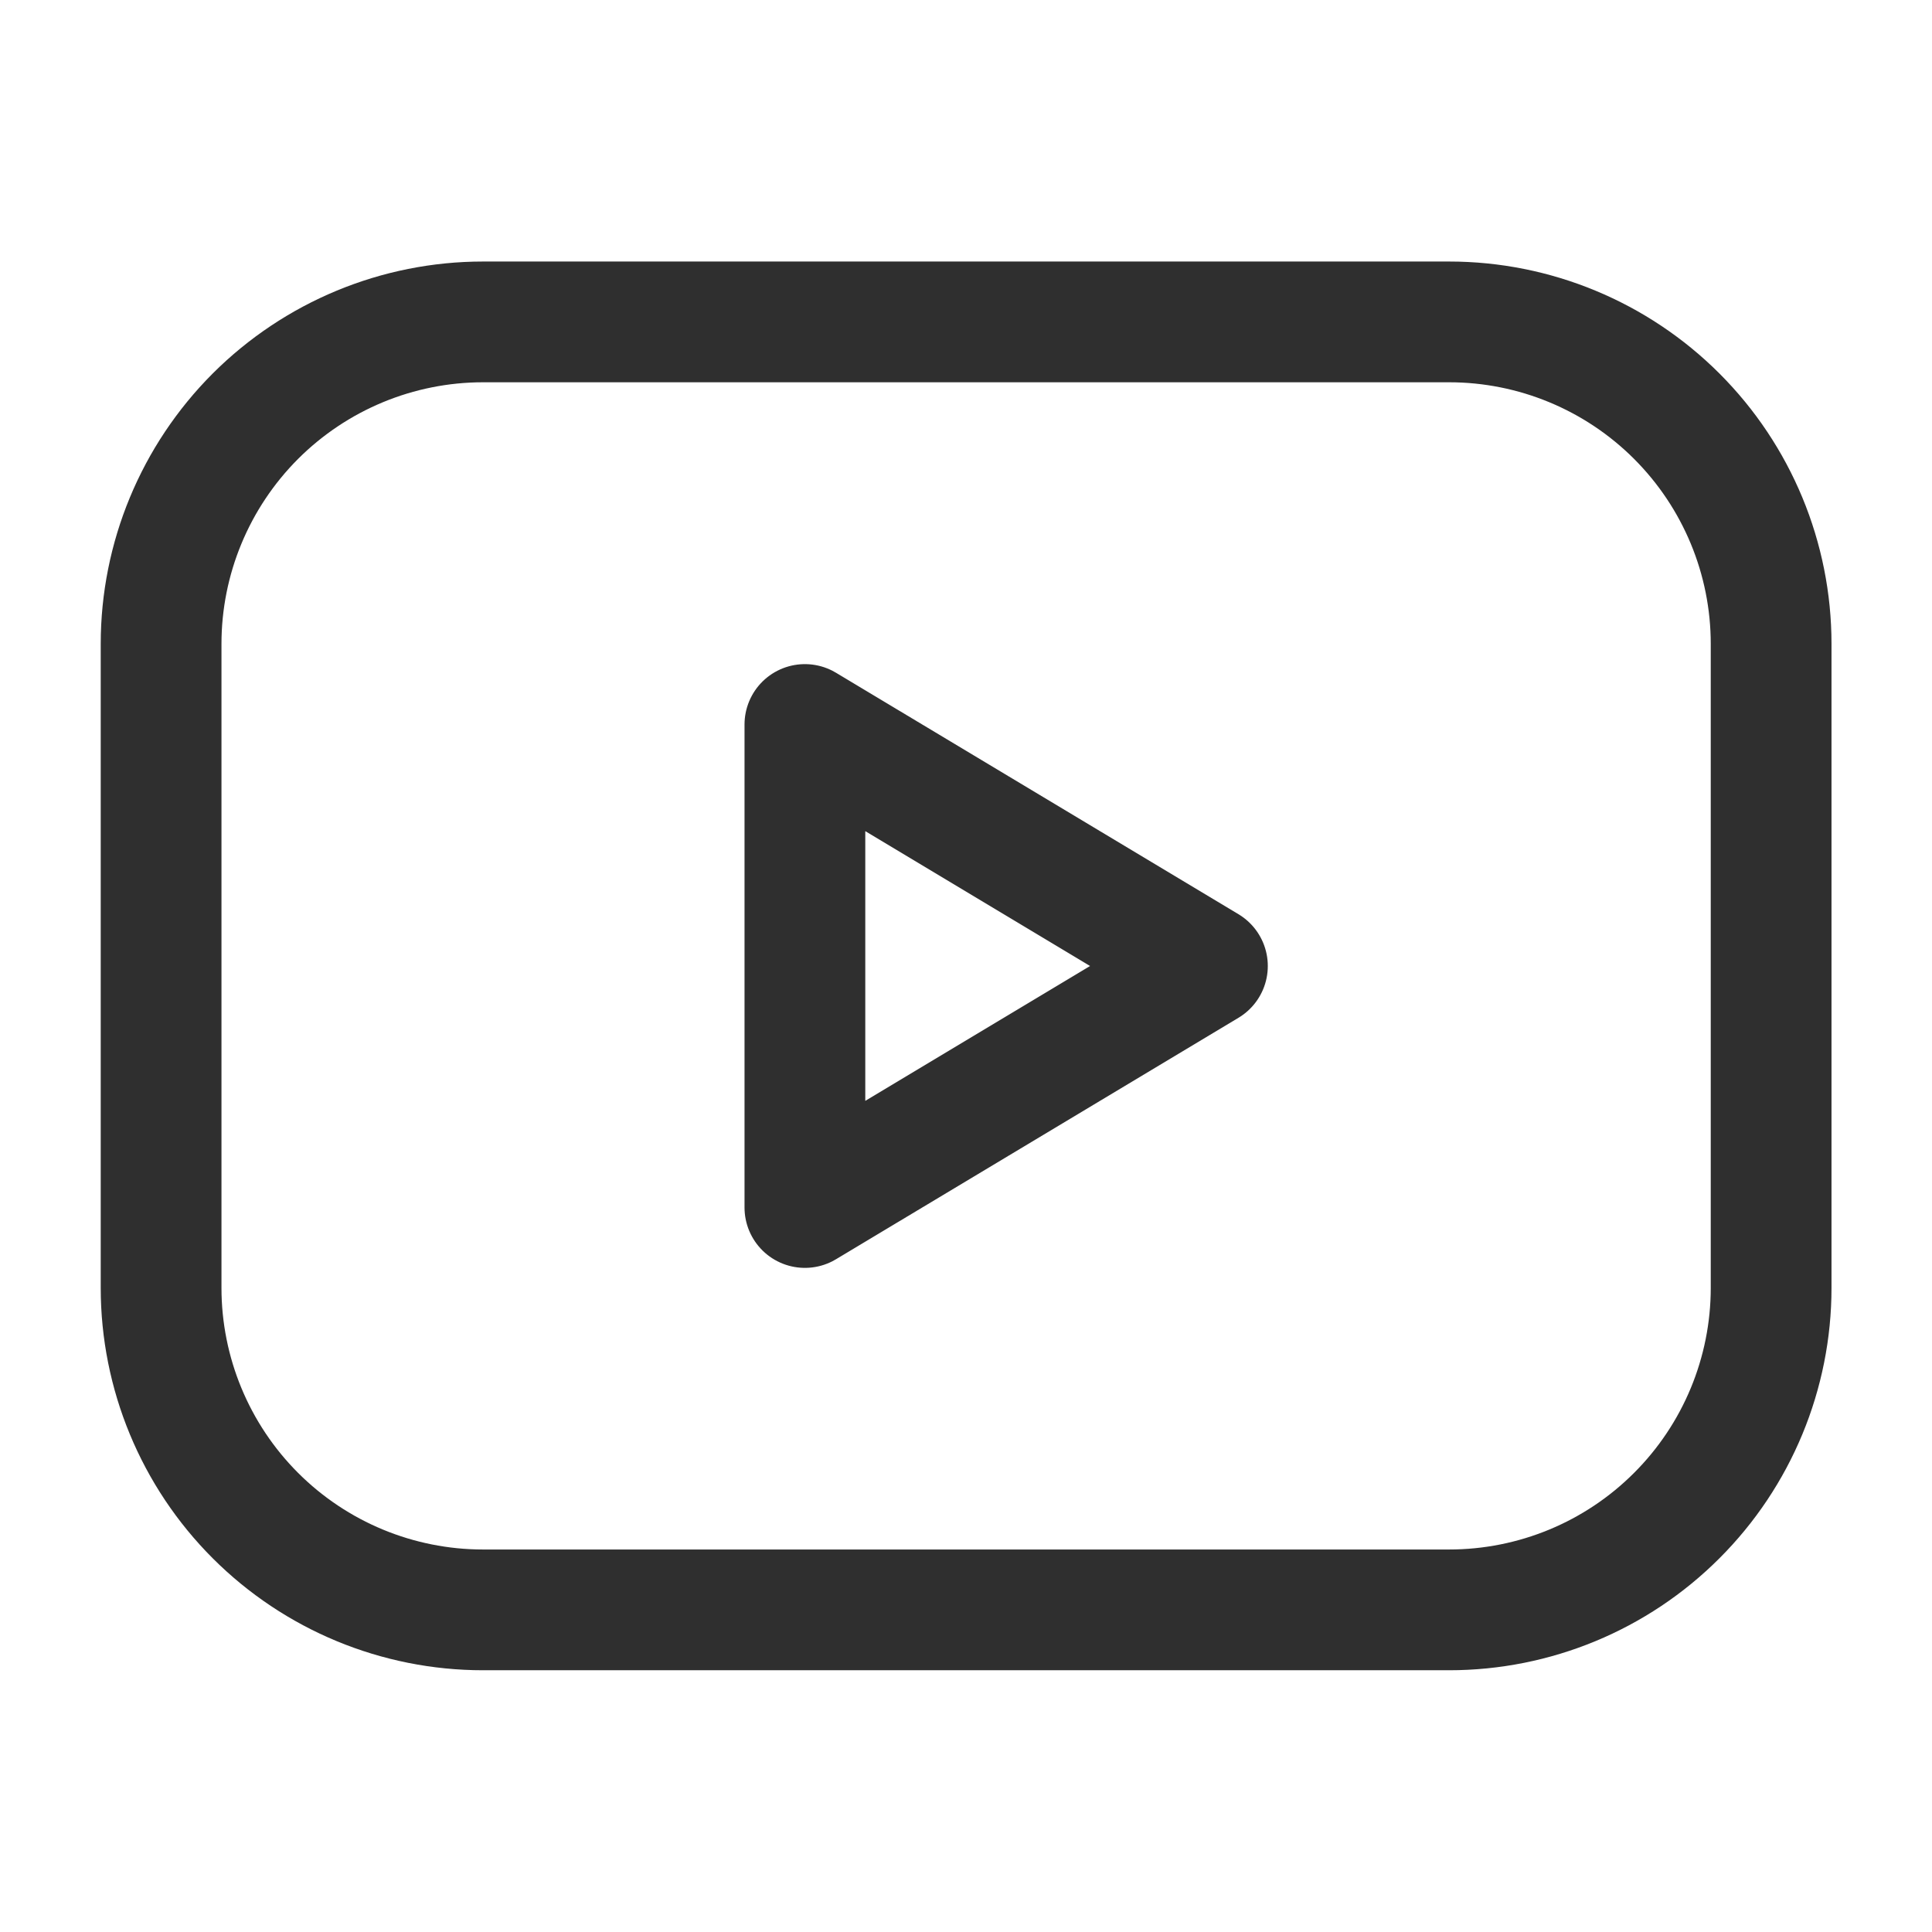 <svg width="26" height="26" viewBox="0 0 26 26" fill="none" xmlns="http://www.w3.org/2000/svg">
<g clip-path="url(#clip0_408_3563)">
<path d="M2.168 8.665C2.168 7.516 2.625 6.414 3.437 5.601C4.25 4.789 5.352 4.332 6.501 4.332H19.501C20.651 4.332 21.753 4.789 22.565 5.601C23.378 6.414 23.835 7.516 23.835 8.665V17.332C23.835 18.481 23.378 19.584 22.565 20.396C21.753 21.209 20.651 21.665 19.501 21.665H6.501C5.352 21.665 4.25 21.209 3.437 20.396C2.625 19.584 2.168 18.481 2.168 17.332V8.665Z" stroke="#2F2F2F" stroke-width="1.625" stroke-linecap="round" stroke-linejoin="round"/>
<path d="M10.832 9.75L16.249 13L10.832 16.25V9.75Z" stroke="#2F2F2F" stroke-width="1.625" stroke-linecap="round" stroke-linejoin="round"/>
</g>
<defs>
<clipPath id="clip0_408_3563">
<rect width="26" height="26" fill="white"/>
</clipPath>
</defs>
</svg>
